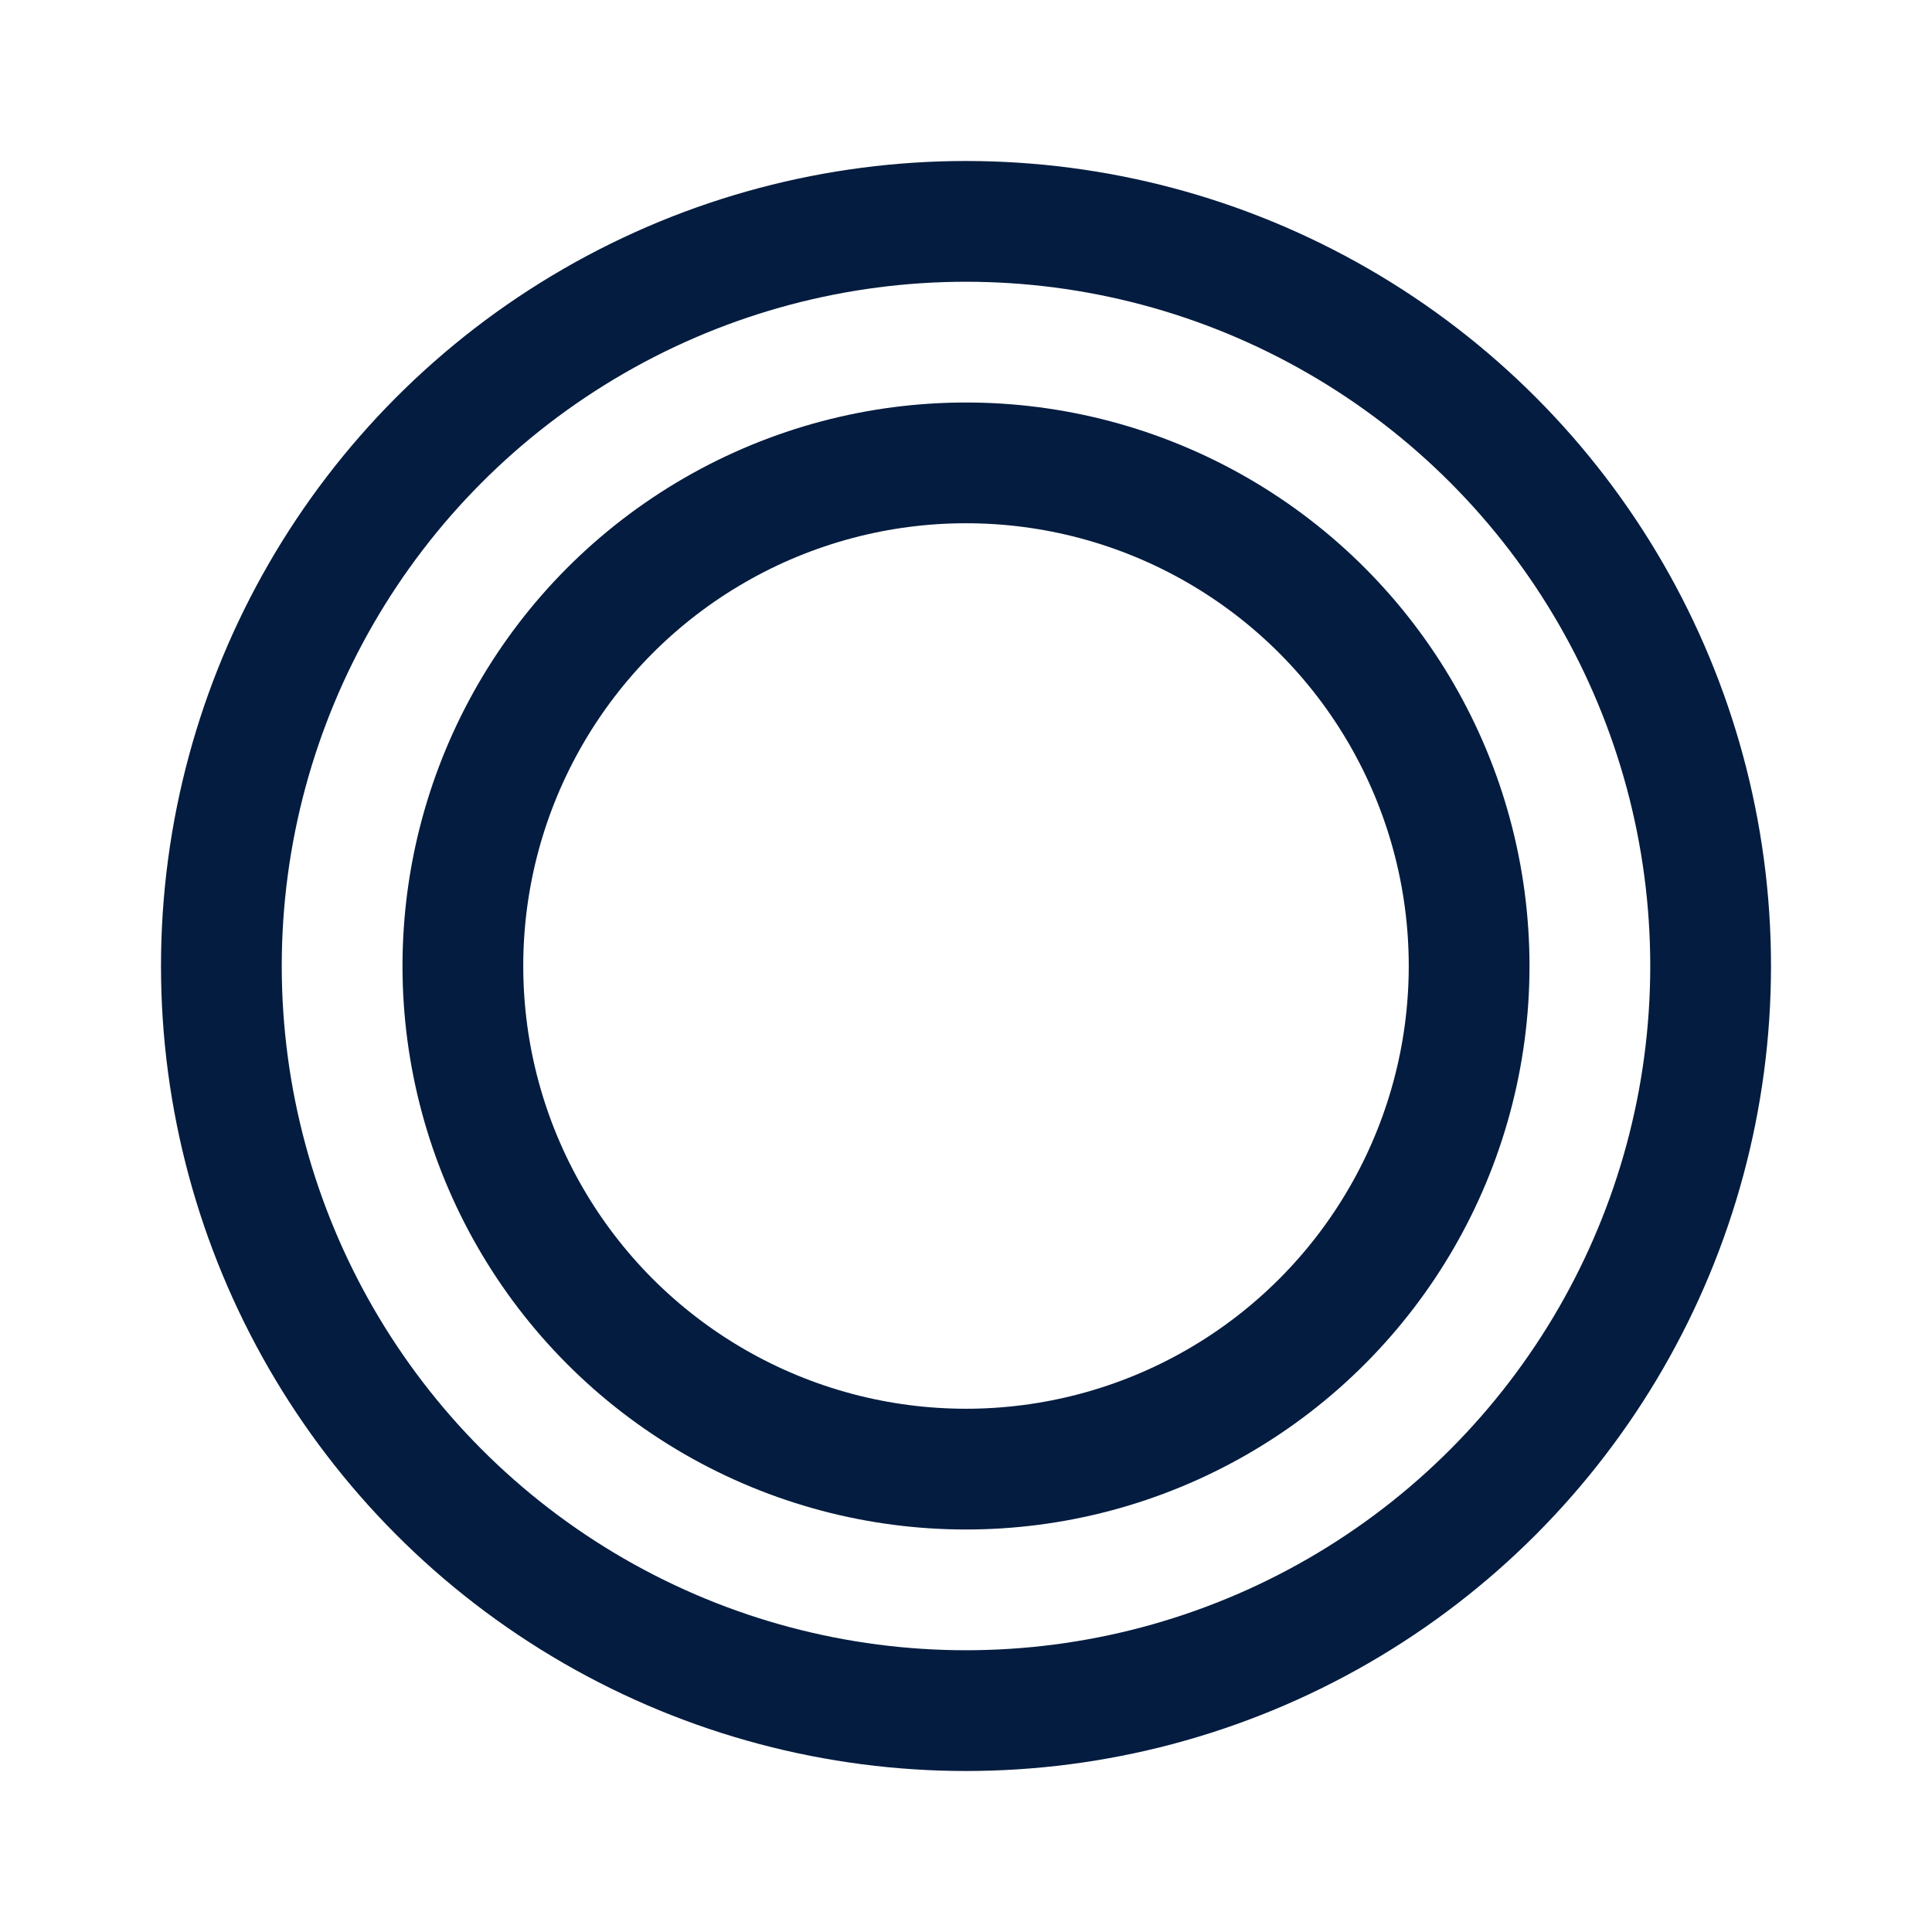 <svg width="24" height="24" viewBox="0 0 24 24" fill="none" xmlns="http://www.w3.org/2000/svg">
<circle cx="12" cy="12" r="6.25" stroke="#041C3F" stroke-width="1.5"/>
<circle cx="12" cy="12" r="9.25" stroke="#041C3F" stroke-width="1.5"/>
</svg>
